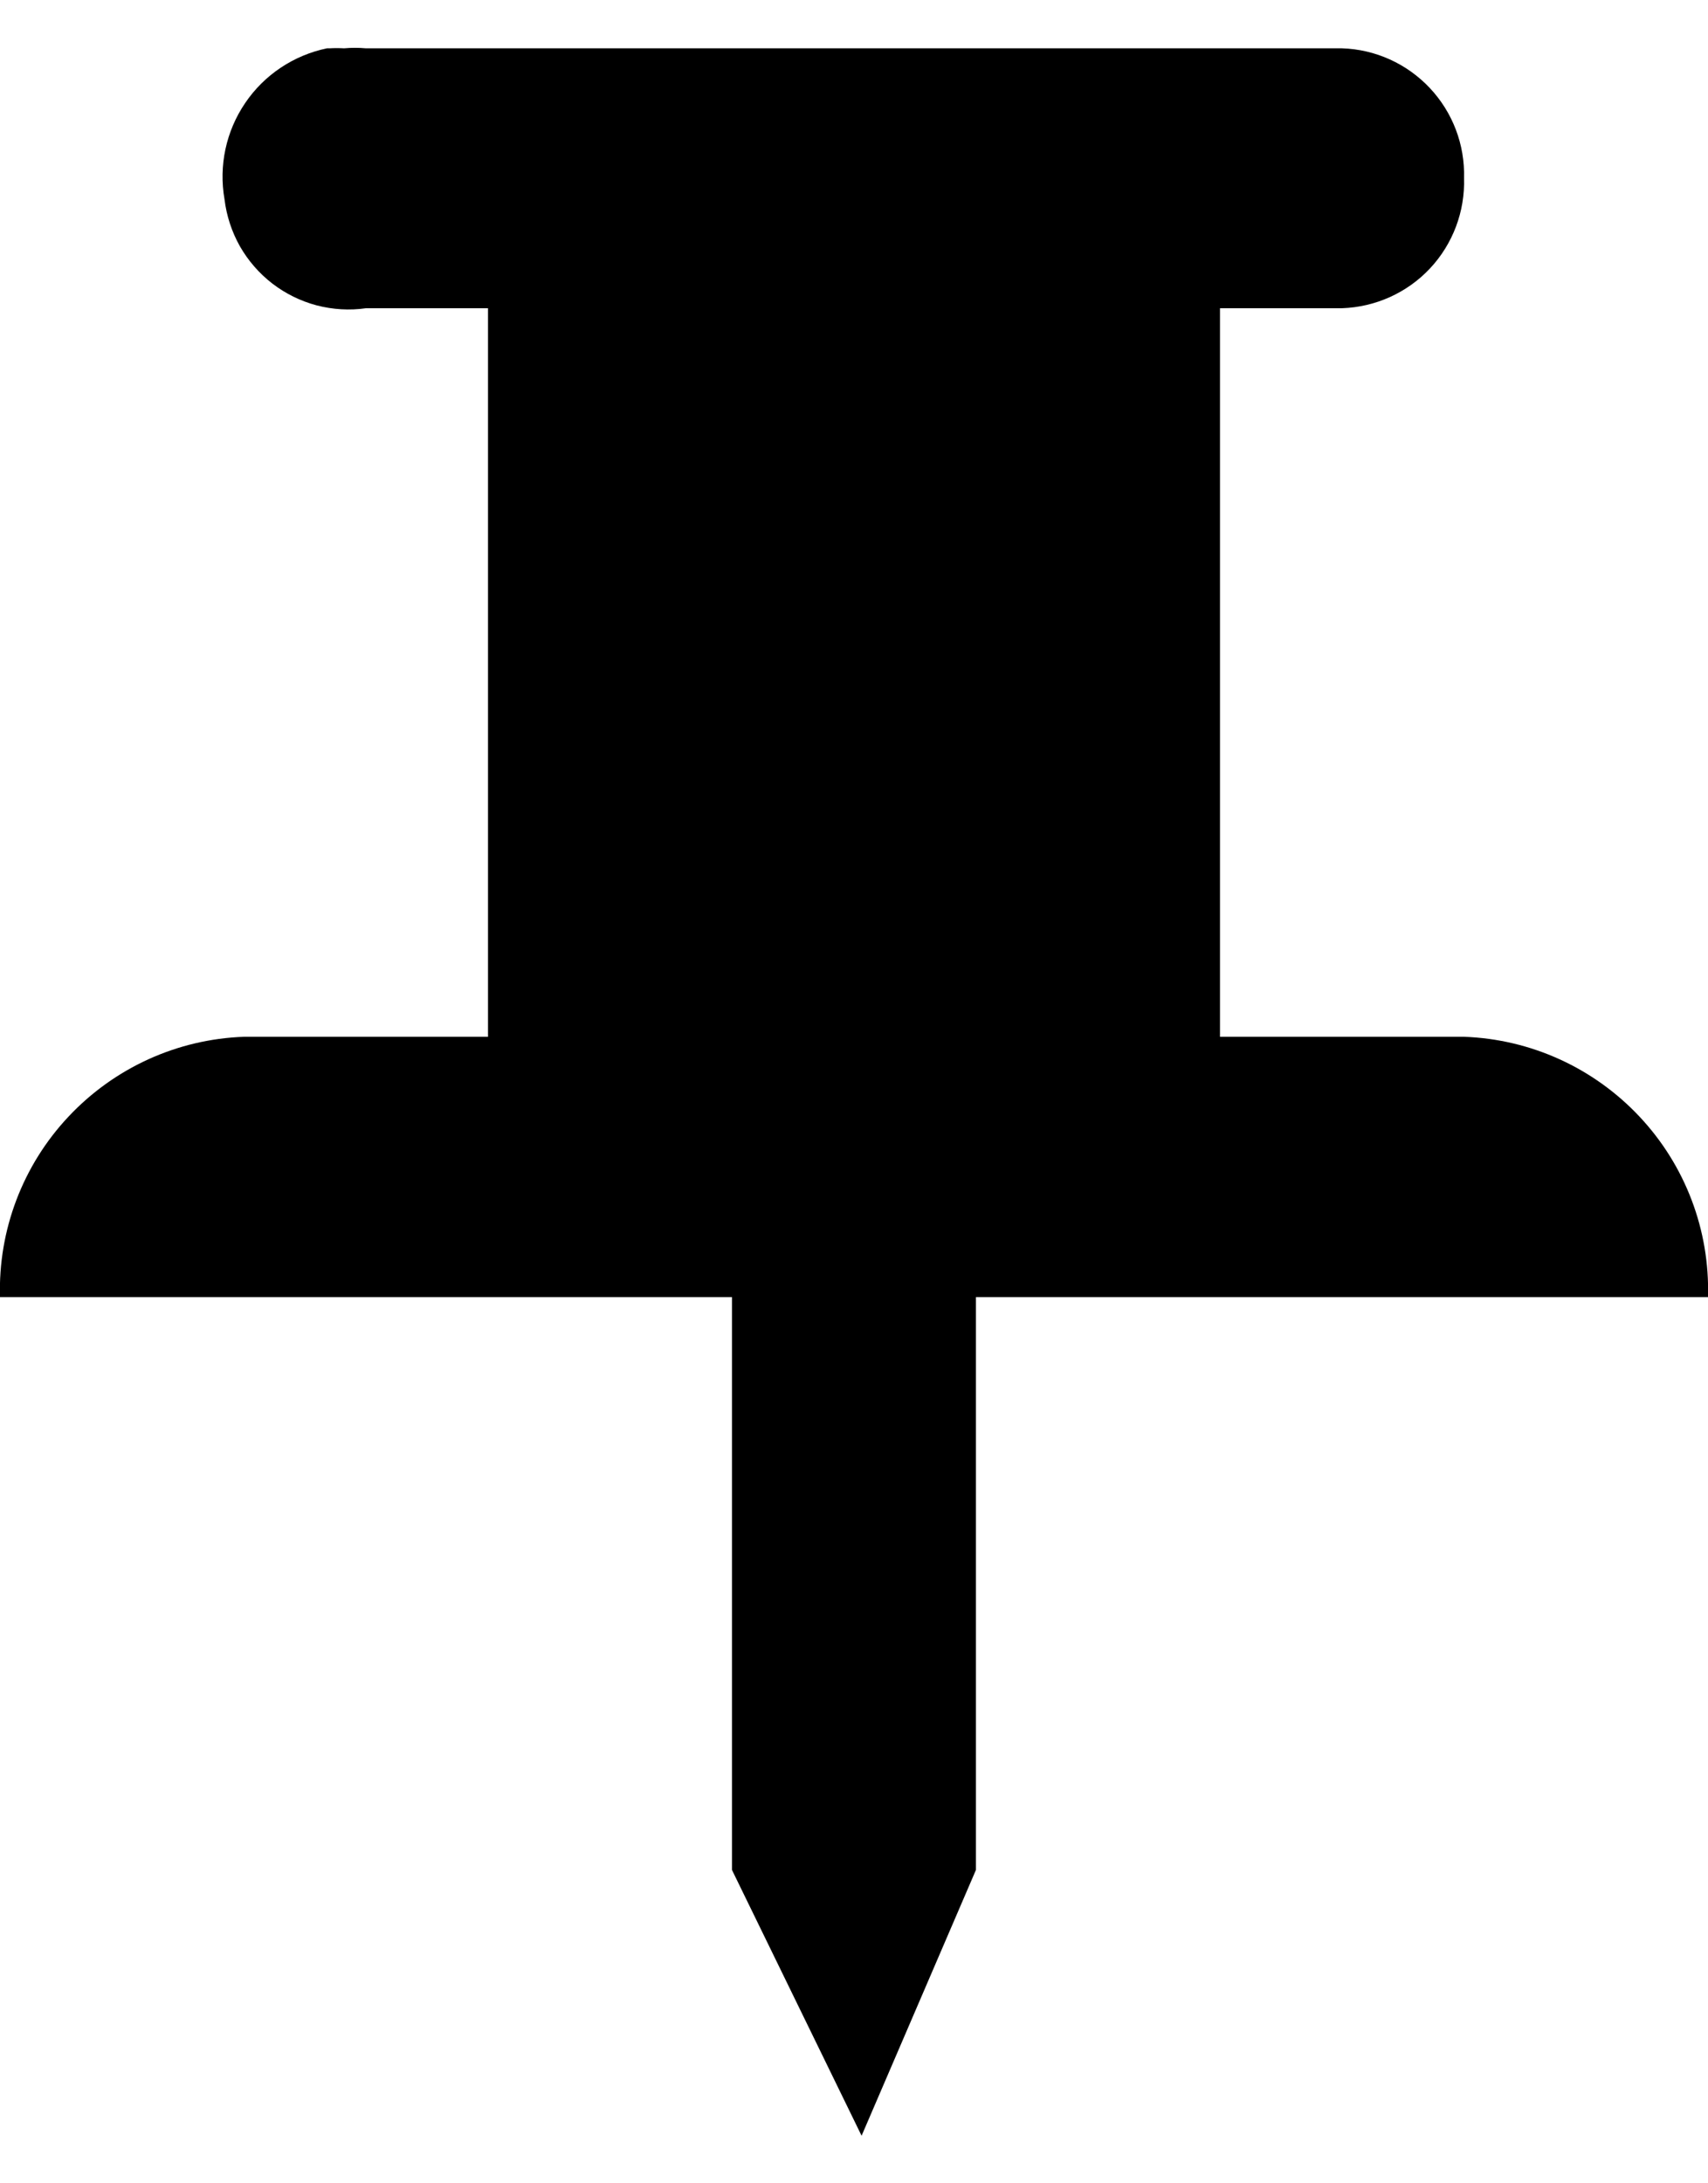 <svg width="18" height="23" viewBox="0 0 18 23" fill="none" xmlns="http://www.w3.org/2000/svg">
<path d="M3.446 0.509C3.095 0.582 2.785 0.788 2.584 1.085C2.382 1.382 2.304 1.746 2.366 2.099C2.387 2.273 2.442 2.441 2.528 2.594C2.615 2.746 2.731 2.88 2.87 2.987C3.009 3.094 3.168 3.172 3.337 3.217C3.507 3.261 3.683 3.272 3.857 3.247H5.143V10.922H2.571C1.867 10.947 1.203 11.25 0.721 11.764C0.239 12.277 -0.02 12.96 1.08799e-05 13.664H7.714V19.699L9.08 22.499L10.285 19.699V13.664H18C18.02 12.96 17.761 12.277 17.279 11.764C16.797 11.25 16.133 10.947 15.429 10.922H12.857V3.247H14.143C14.495 3.235 14.829 3.085 15.07 2.828C15.311 2.571 15.44 2.228 15.429 1.876C15.439 1.524 15.309 1.183 15.068 0.927C14.827 0.671 14.495 0.52 14.143 0.509H3.857C3.78 0.502 3.703 0.502 3.626 0.509C3.575 0.506 3.523 0.506 3.472 0.509H3.446Z" fill="black"/>
</svg>
